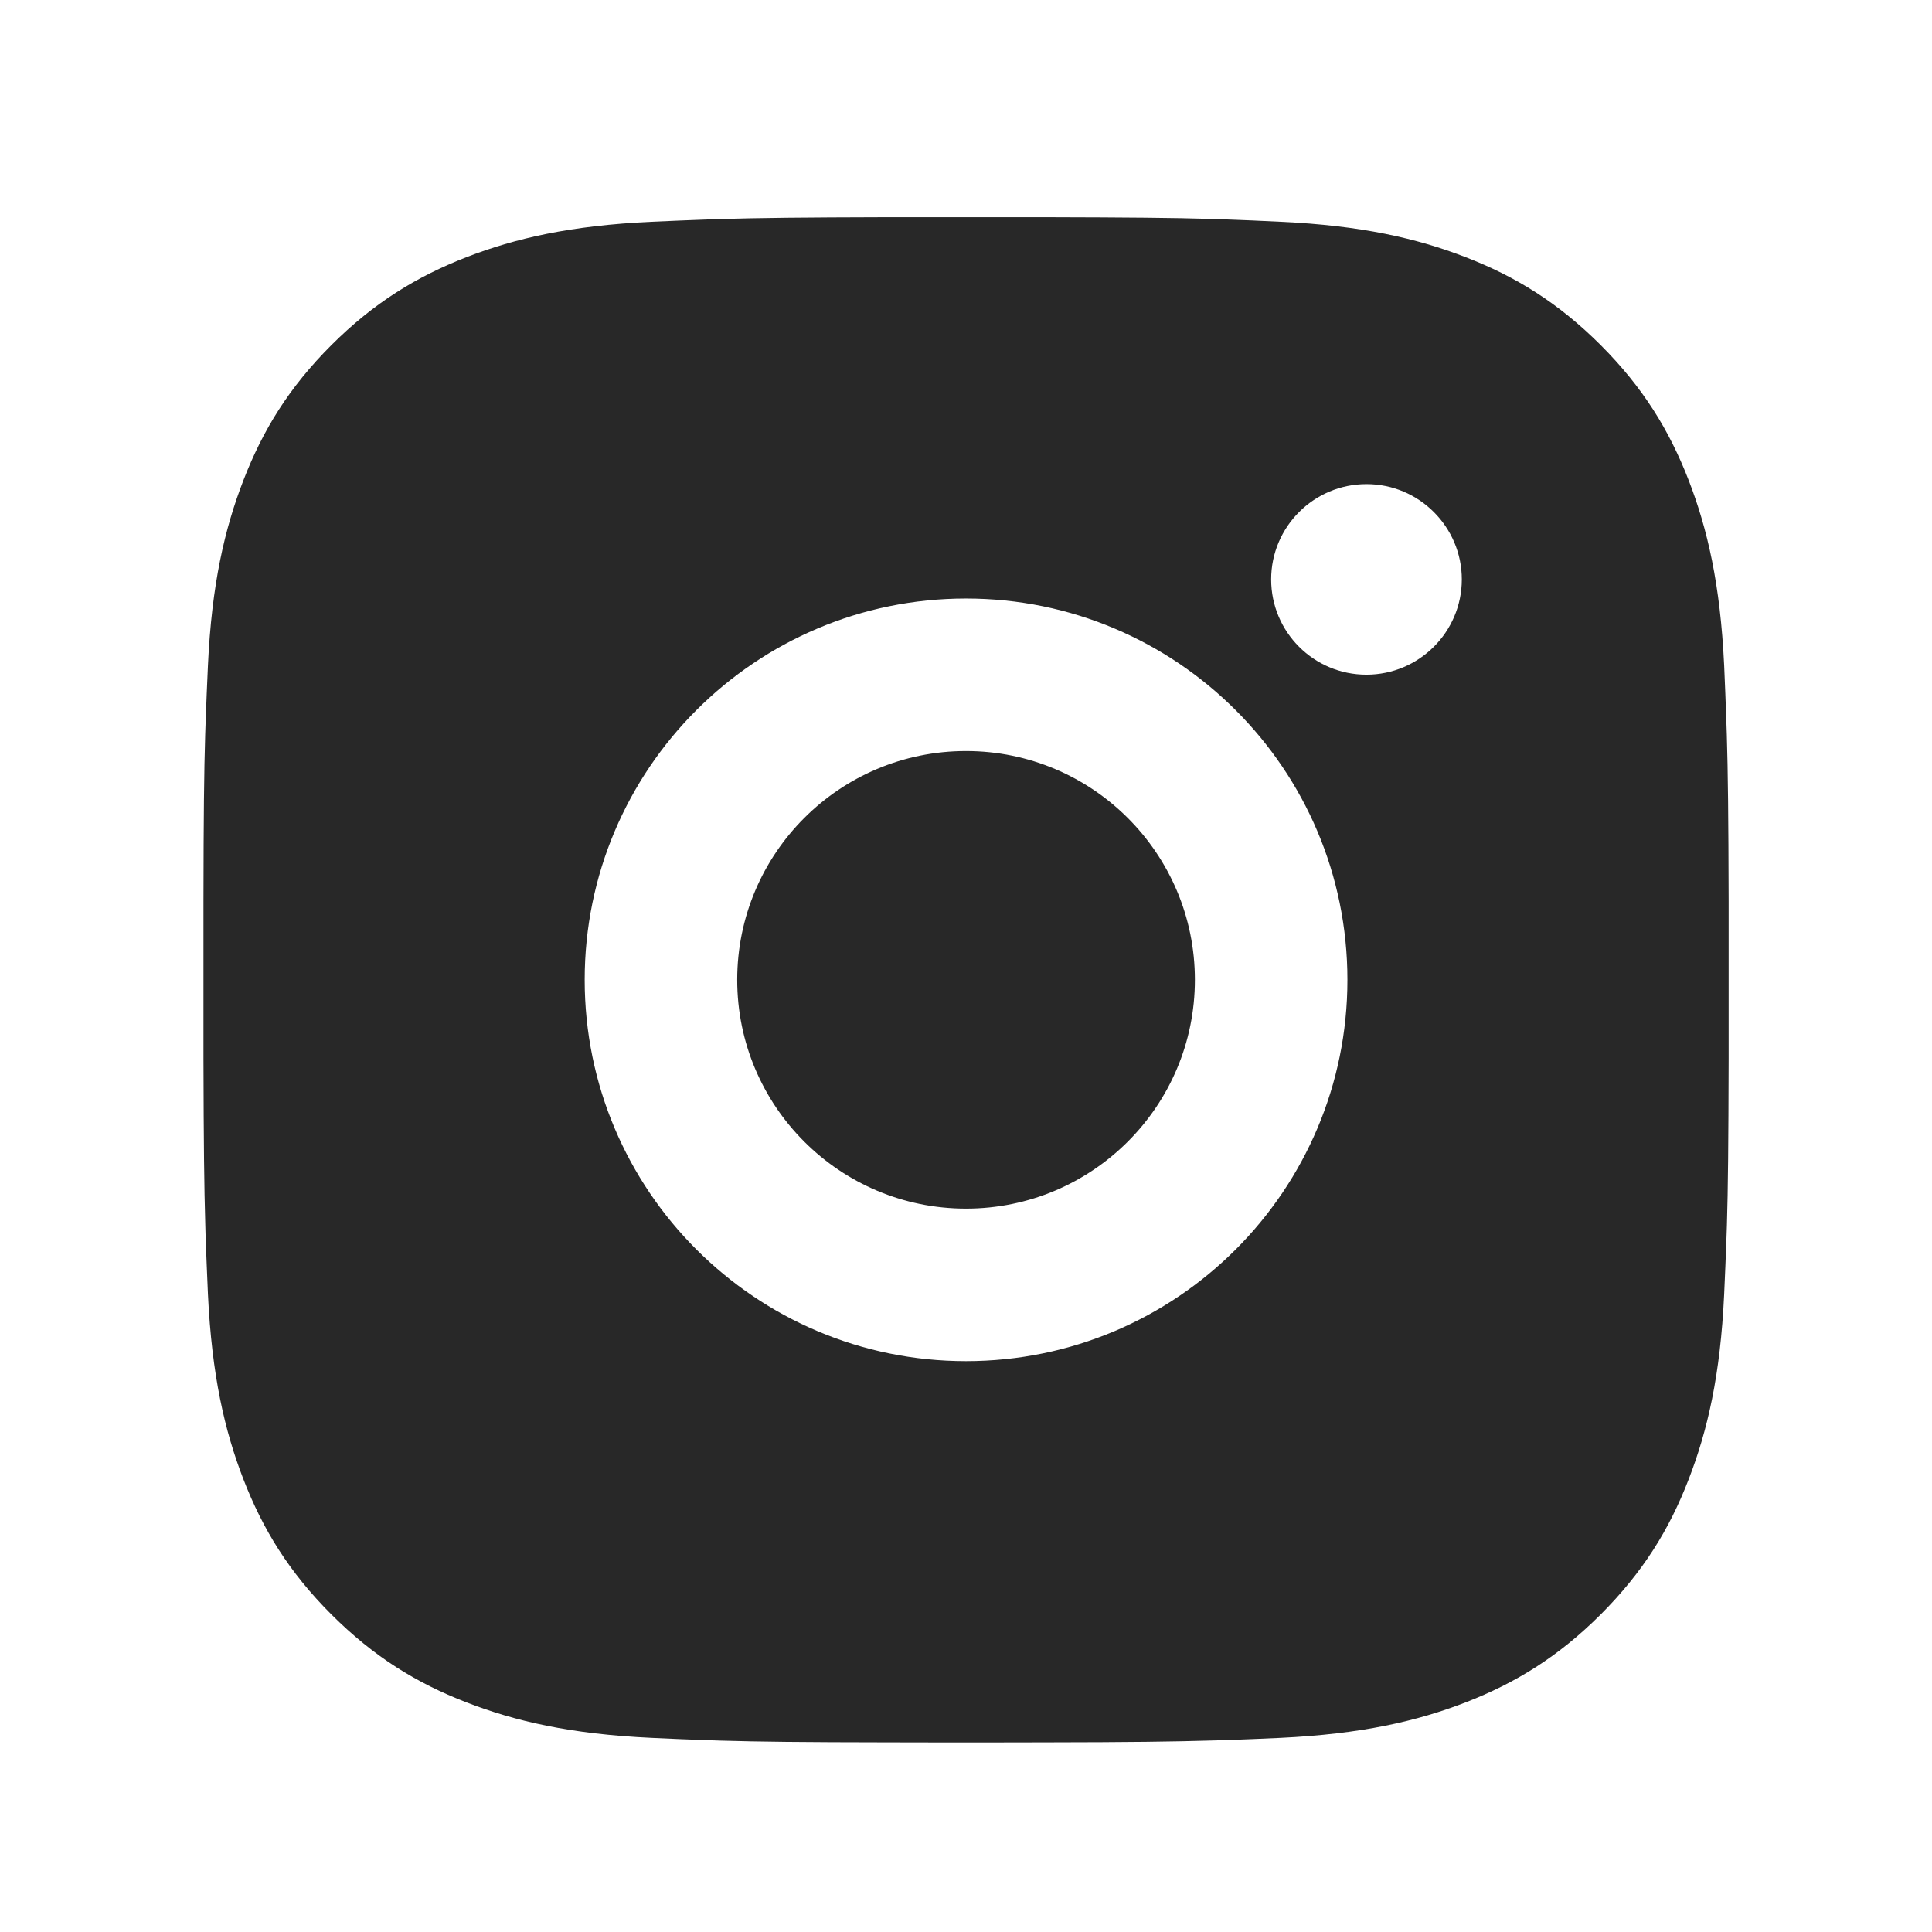 <svg width="19" height="19" viewBox="0 0 19 19" fill="none" xmlns="http://www.w3.org/2000/svg">
<path d="M10.271 2.136C11.115 2.138 11.543 2.142 11.913 2.153L12.058 2.158C12.226 2.164 12.392 2.171 12.592 2.181C13.39 2.218 13.935 2.344 14.413 2.529C14.907 2.72 15.325 2.978 15.742 3.394C16.158 3.811 16.416 4.23 16.607 4.723C16.792 5.201 16.918 5.746 16.956 6.544C16.964 6.744 16.972 6.91 16.977 7.078L16.982 7.223C16.993 7.593 16.998 8.021 17 8.865L17 9.424C17 9.492 17 9.563 17 9.636L17 9.847L17 10.407C16.998 11.251 16.994 11.678 16.983 12.048L16.978 12.194C16.972 12.362 16.965 12.528 16.956 12.728C16.919 13.526 16.792 14.07 16.607 14.548C16.416 15.043 16.158 15.46 15.742 15.877C15.325 16.293 14.905 16.551 14.413 16.742C13.935 16.927 13.39 17.053 12.592 17.091C12.392 17.1 12.226 17.107 12.058 17.113L11.913 17.117C11.543 17.128 11.115 17.134 10.271 17.135L9.712 17.136C9.644 17.136 9.573 17.136 9.5 17.136L9.289 17.136L8.73 17.135C7.886 17.134 7.458 17.129 7.088 17.118L6.943 17.113C6.774 17.108 6.609 17.1 6.409 17.091C5.61 17.054 5.067 16.927 4.588 16.742C4.094 16.551 3.676 16.293 3.259 15.877C2.842 15.46 2.585 15.041 2.394 14.548C2.209 14.07 2.083 13.526 2.045 12.728C2.037 12.528 2.029 12.362 2.023 12.194L2.019 12.048C2.008 11.678 2.003 11.251 2.001 10.407L2.001 8.865C2.002 8.021 2.007 7.593 2.018 7.223L2.023 7.078C2.029 6.91 2.036 6.744 2.045 6.544C2.082 5.745 2.209 5.201 2.394 4.723C2.585 4.229 2.842 3.811 3.259 3.394C3.676 2.978 4.095 2.721 4.588 2.529C5.066 2.344 5.61 2.218 6.409 2.181C6.609 2.172 6.774 2.165 6.943 2.159L7.088 2.154C7.458 2.143 7.886 2.138 8.73 2.136L10.271 2.136ZM9.5 5.886C7.428 5.886 5.75 7.565 5.75 9.636C5.75 11.708 7.43 13.386 9.5 13.386C11.573 13.386 13.251 11.706 13.251 9.636C13.251 7.564 11.571 5.886 9.5 5.886ZM9.5 7.386C10.743 7.386 11.751 8.393 11.751 9.636C11.751 10.878 10.743 11.886 9.5 11.886C8.258 11.886 7.25 10.879 7.25 9.636C7.25 8.393 8.257 7.386 9.5 7.386ZM13.438 4.761C12.921 4.761 12.501 5.181 12.501 5.698C12.501 6.215 12.92 6.635 13.438 6.635C13.955 6.635 14.376 6.215 14.376 5.698C14.376 5.181 13.954 4.76 13.438 4.761Z" fill="#282828"/>
</svg>
